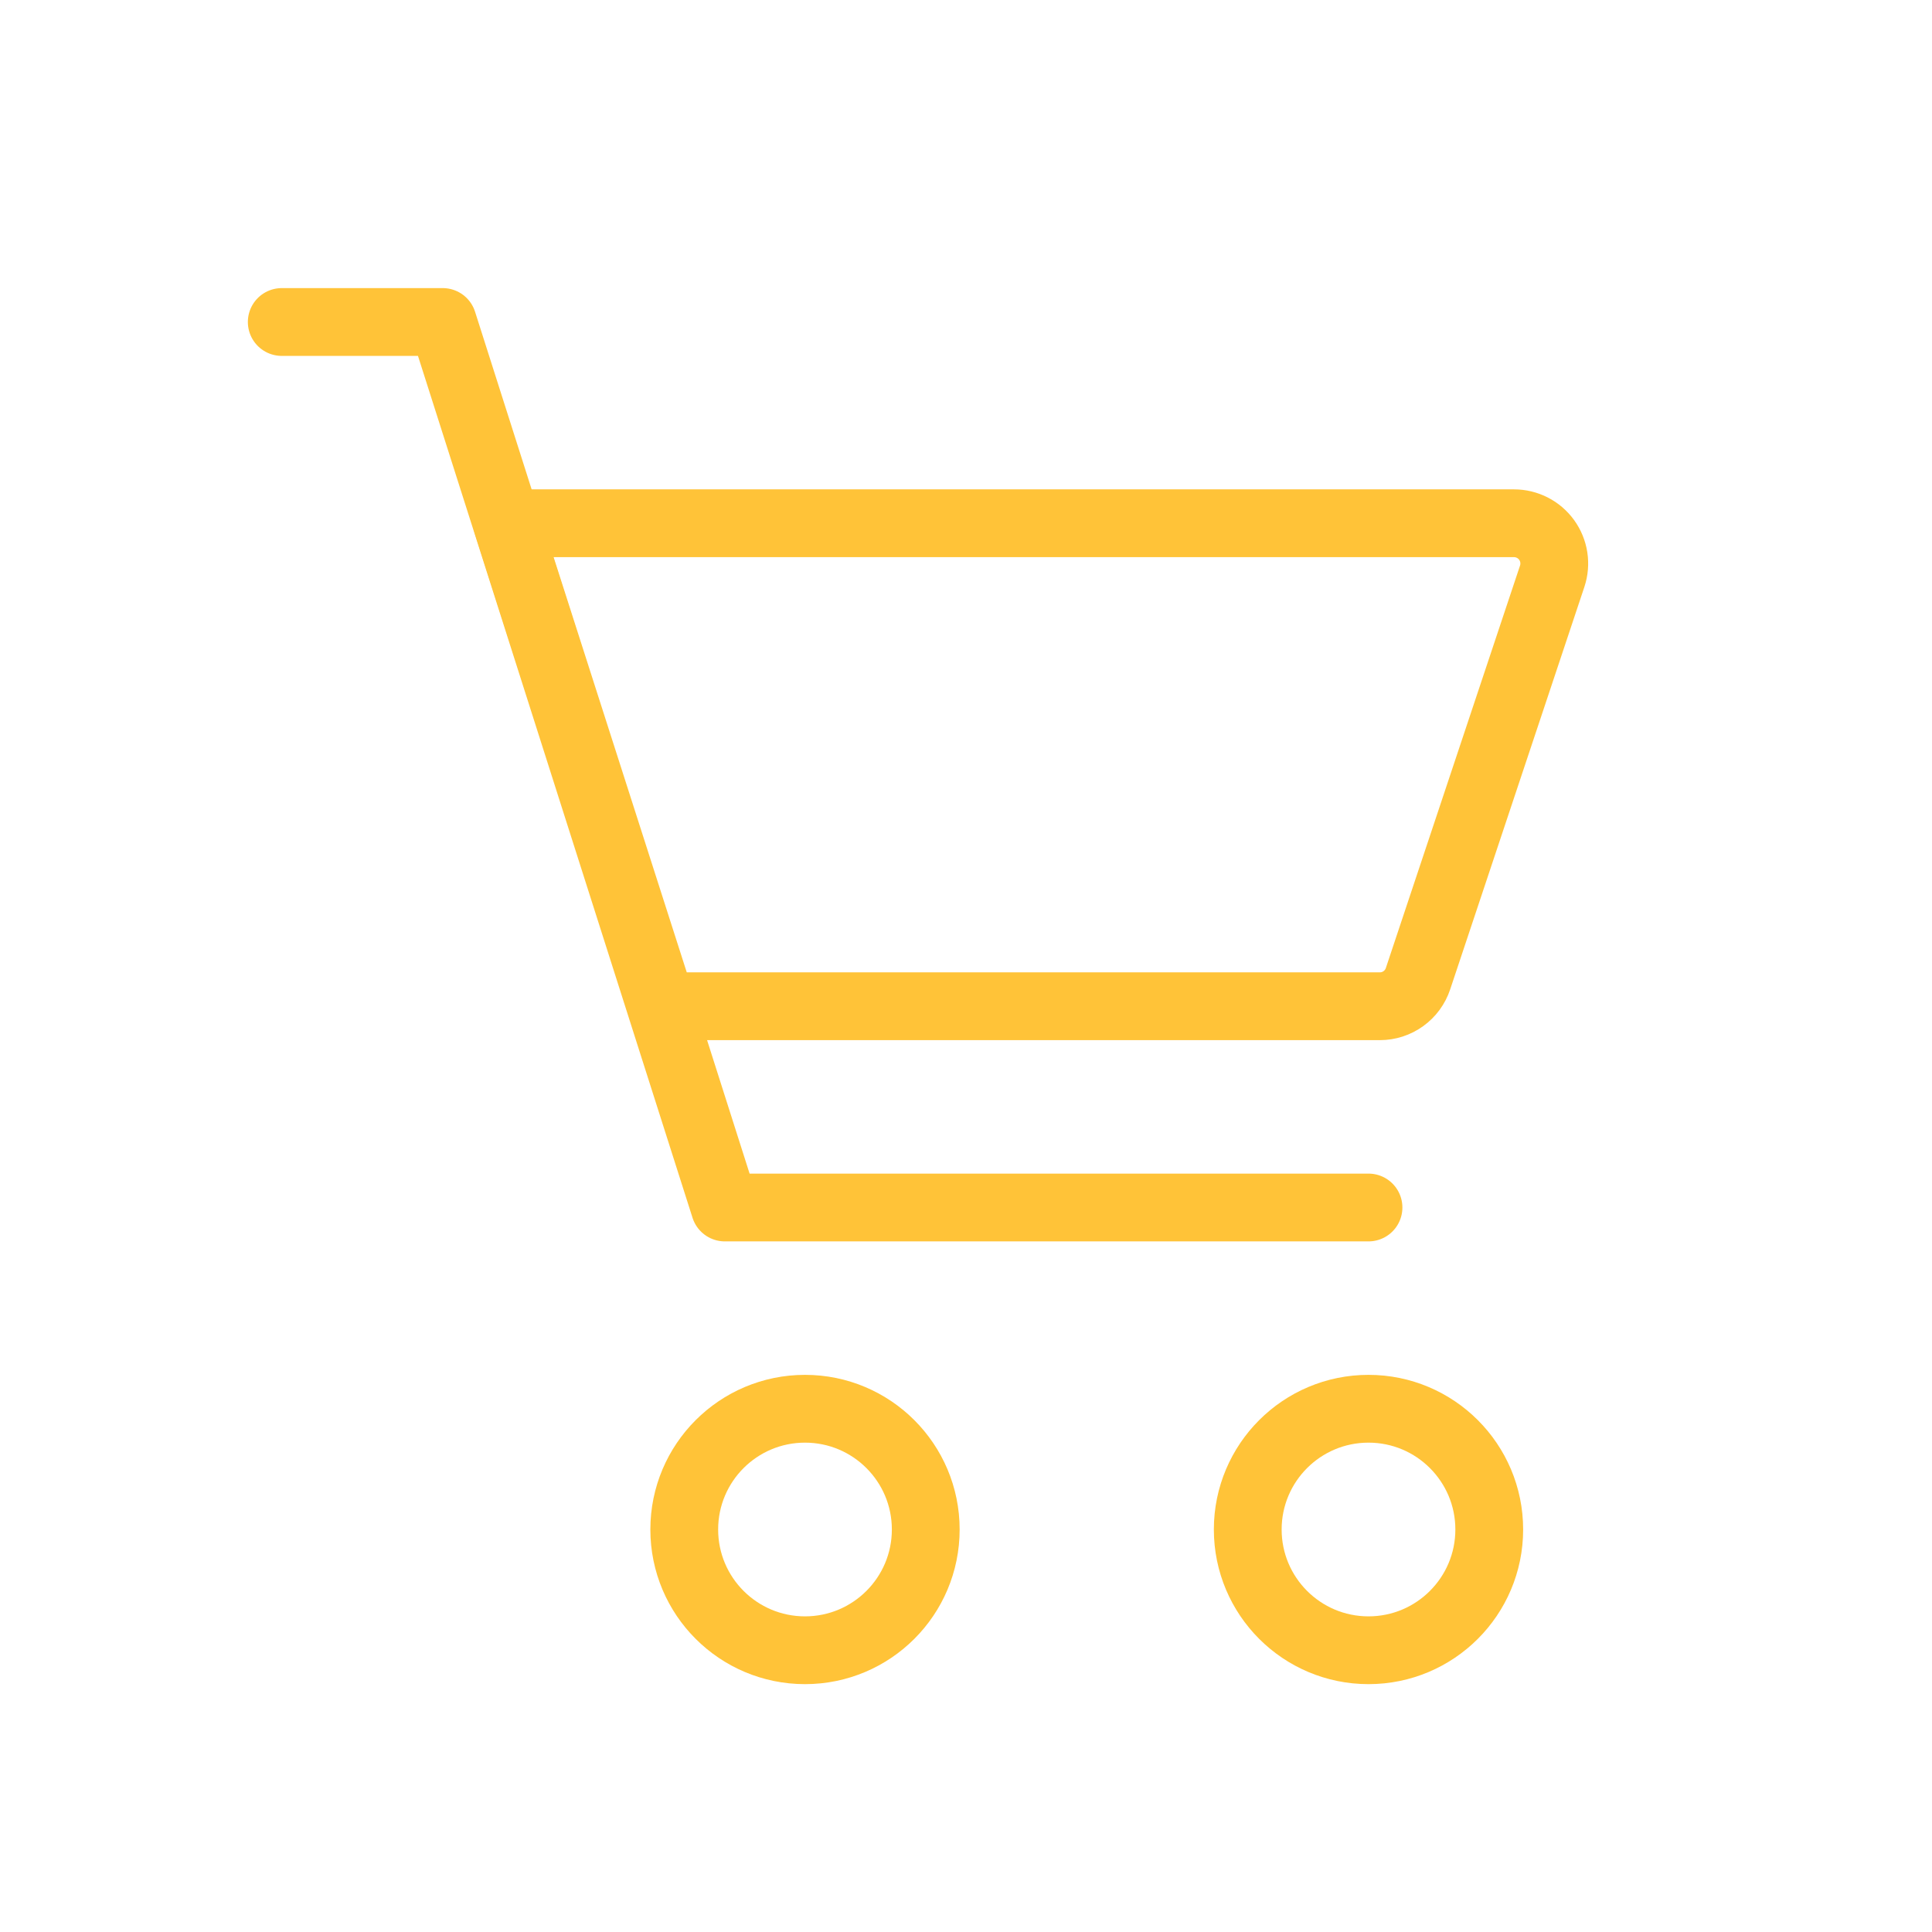 <svg width="114" height="114" viewBox="0 0 114 114" fill="none" xmlns="http://www.w3.org/2000/svg">
<path d="M47.5 97.375C51.435 97.375 54.625 94.185 54.625 90.25C54.625 86.315 51.435 83.125 47.5 83.125C43.565 83.125 40.375 86.315 40.375 90.25C40.375 94.185 43.565 97.375 47.5 97.375Z" stroke="#FFC338" stroke-width="4"/>
<path d="M80.75 97.375C84.685 97.375 87.875 94.185 87.875 90.25C87.875 86.315 84.685 83.125 80.75 83.125C76.815 83.125 73.625 86.315 73.625 90.25C73.625 94.185 76.815 97.375 80.75 97.375Z" stroke="#FFC338" stroke-width="4"/>
<path d="M16.625 19H26.125L42.769 71.25H80.75" stroke="#FFC338" stroke-width="4" stroke-linecap="round" stroke-linejoin="round"/>
<path d="M39.064 59.375L29.925 30.875H89.333C89.71 30.875 90.081 30.964 90.416 31.135C90.752 31.306 91.041 31.555 91.262 31.86C91.482 32.165 91.627 32.519 91.684 32.891C91.741 33.263 91.709 33.643 91.59 34.001L83.671 57.751C83.514 58.223 83.212 58.635 82.808 58.926C82.404 59.218 81.918 59.375 81.42 59.375H39.064Z" stroke="#FFC338" stroke-width="4" stroke-linecap="round" stroke-linejoin="round"/>
</svg>
